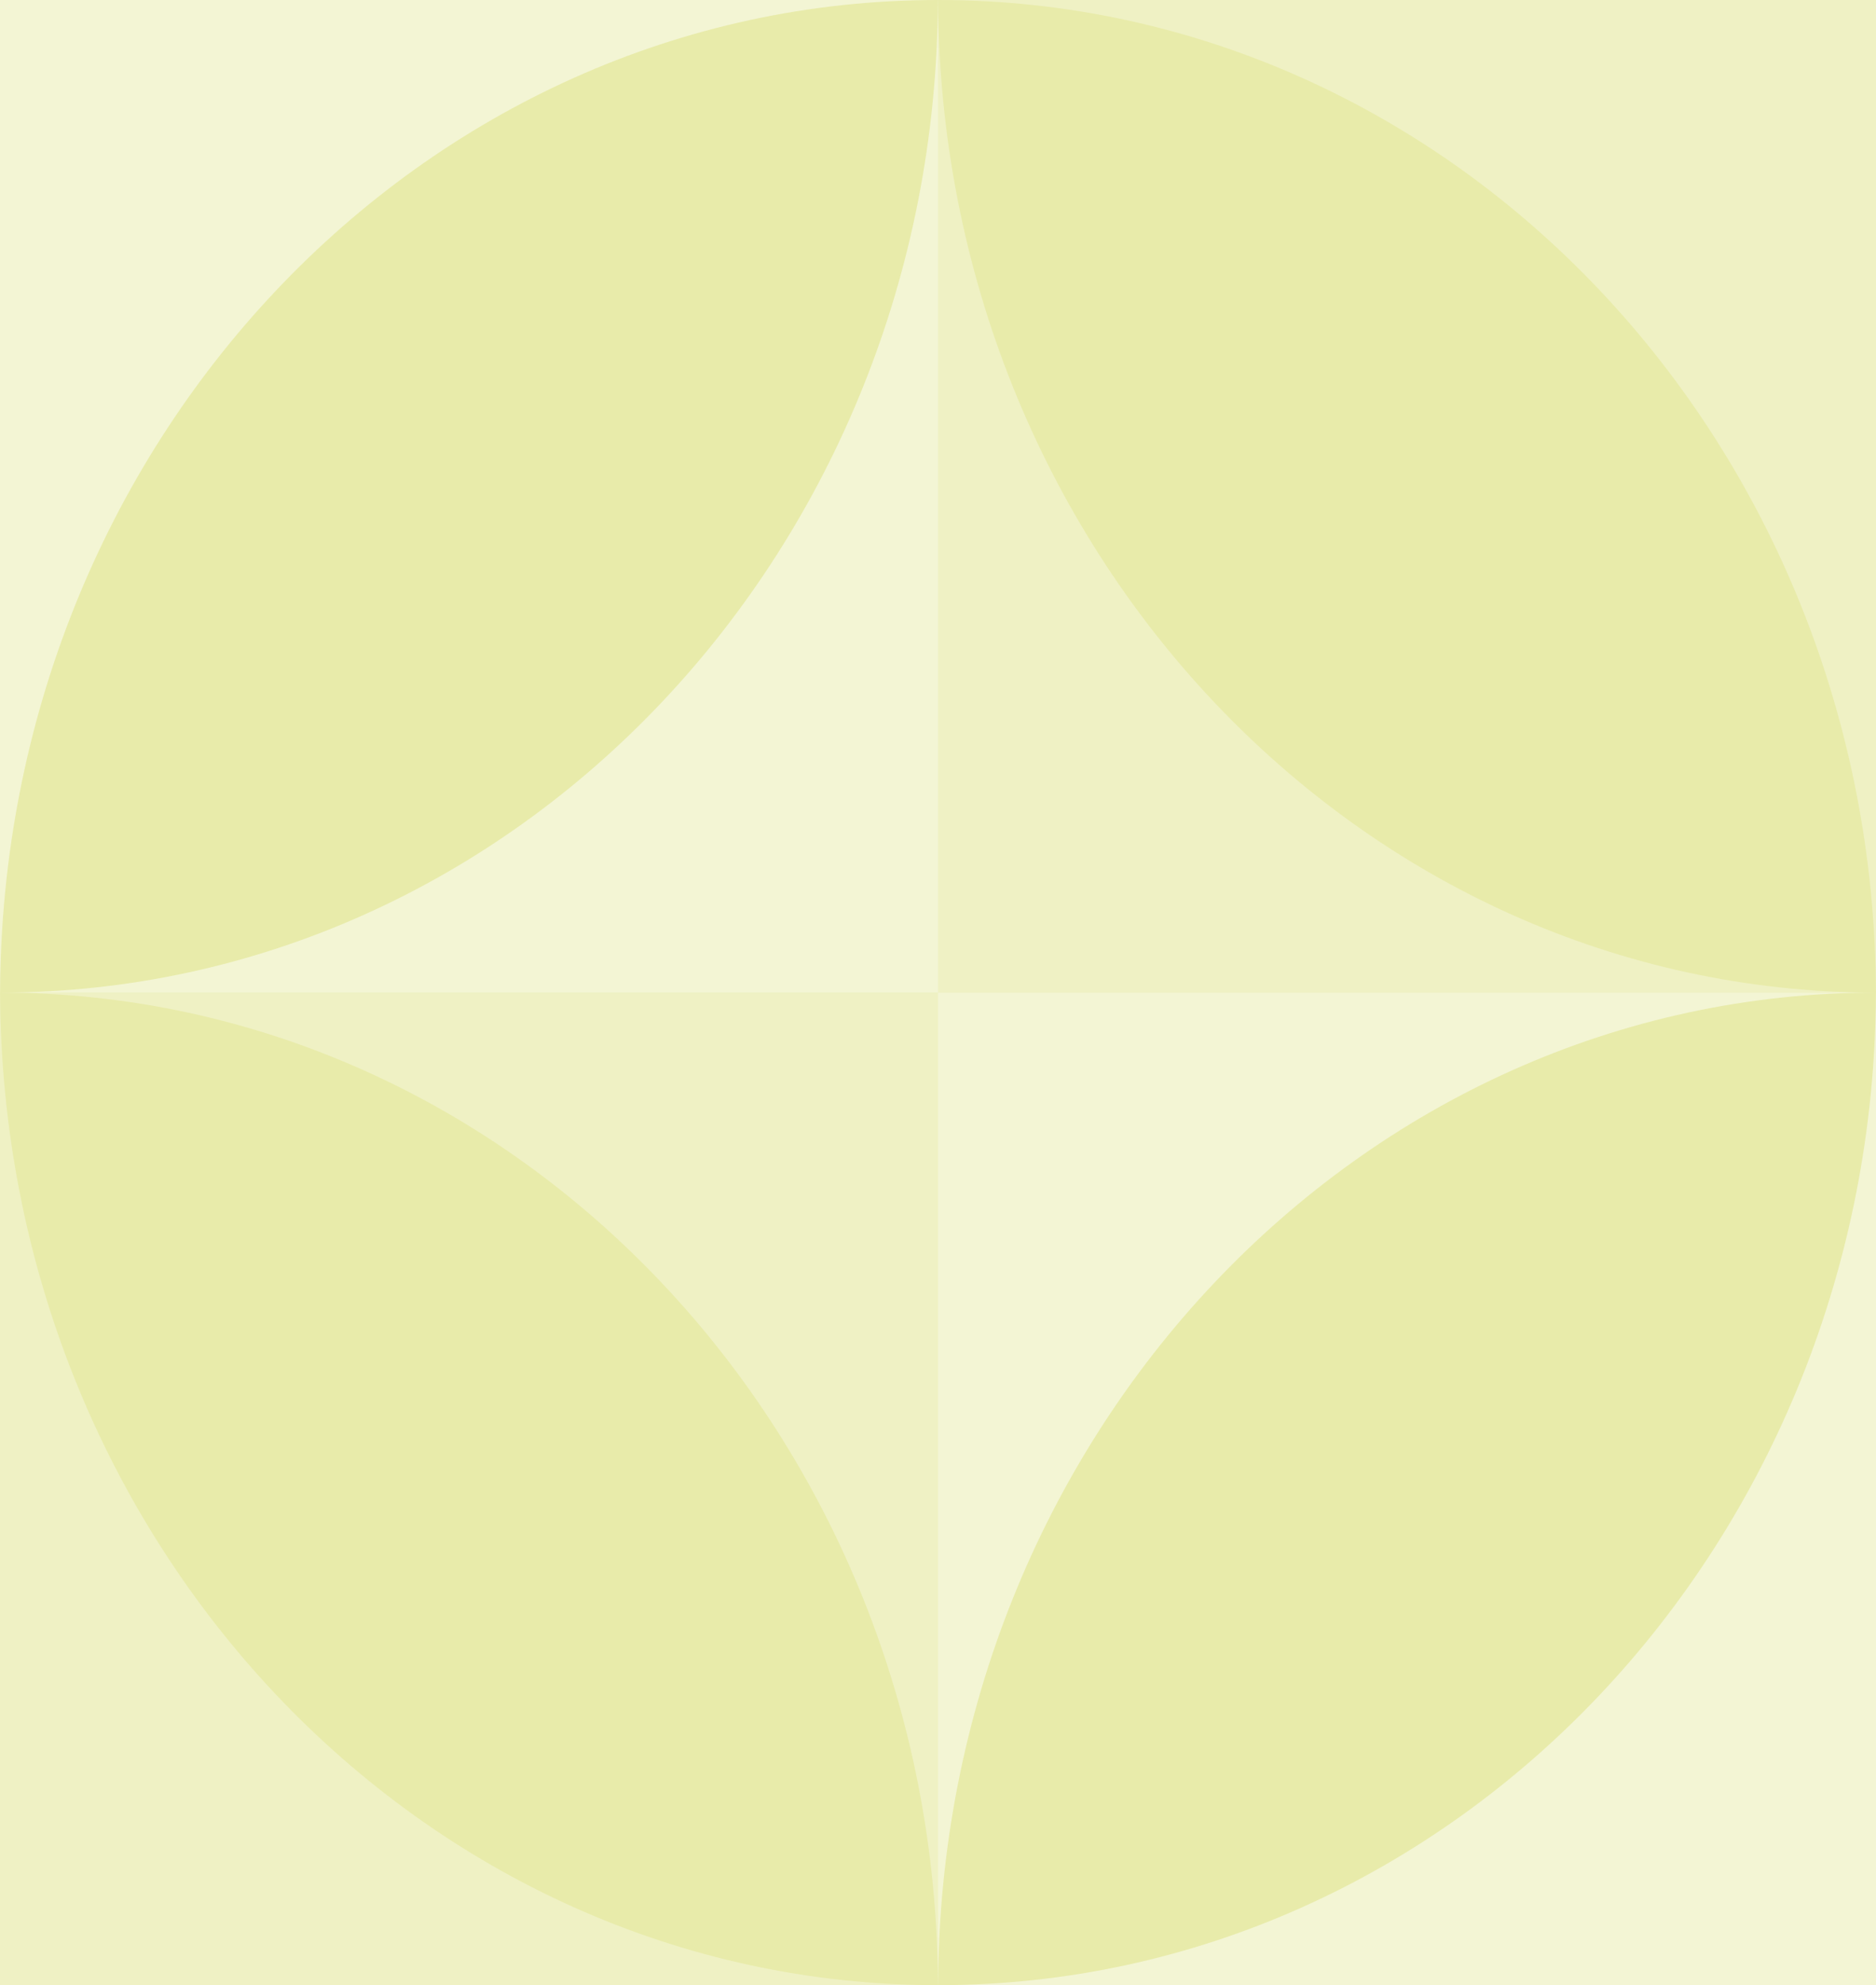 <svg width="104" height="110" viewBox="0 0 104 110" fill="none" xmlns="http://www.w3.org/2000/svg">
<rect x="0" y="0" width="104" height="110" fill="#333333" stroke="none"/>
<g clip-path="url(#clip0_9460_465)">
<rect width="104" height="110" fill="#E8EBAA"/>
<path fill-rule="evenodd" clip-rule="evenodd" d="M52.002 0.002L52 0V55L104 55C75.352 55 52.114 30.396 52.004 0.005L52.004 0.004C52.002 0.004 52.001 0.004 52 0.004L52.002 0.002Z" fill="#EFF1C4"/>
<path fill-rule="evenodd" clip-rule="evenodd" d="M51.998 109.998L52 110V55L-5.72205e-05 55C28.648 55 51.886 79.604 51.996 109.995L51.996 109.996C51.998 109.996 51.999 109.996 52 109.996L51.998 109.998Z" fill="#EFF1C4"/>
<path fill-rule="evenodd" clip-rule="evenodd" d="M52.002 109.998L52 110V55L104 55C75.352 55 52.114 79.604 52.004 109.995L52.004 109.996C52.002 109.996 52.001 109.996 52 109.996L52.002 109.998Z" fill="#F3F5D4"/>
<path fill-rule="evenodd" clip-rule="evenodd" d="M51.998 0.002L52 0V55L-5.72205e-05 55C28.648 55 51.886 30.396 51.996 0.005L51.996 0.004C51.998 0.004 51.999 0.004 52 0.004L51.998 0.002Z" fill="#F3F5D4"/>
<path fill-rule="evenodd" clip-rule="evenodd" d="M103.998 54.998L104 55V0L52 3.8147e-06C80.648 3.8147e-06 103.886 24.604 103.996 54.995L103.996 54.996C103.997 54.996 103.999 54.996 104 54.996L103.998 54.998Z" fill="#EFF1C4"/>
<path fill-rule="evenodd" clip-rule="evenodd" d="M0.002 54.998L0 55V0L52 3.8147e-06C23.352 3.8147e-06 0.114 24.604 0.004 54.995L0.004 54.996C0.003 54.996 0.001 54.996 5.89316e-05 54.996L0.002 54.998Z" fill="#F3F5D4"/>
<path fill-rule="evenodd" clip-rule="evenodd" d="M0.002 55.002L0 55V110L52 110C23.352 110 0.114 85.396 0.004 55.005L0.004 55.004C0.003 55.004 0.001 55.004 5.89316e-05 55.004L0.002 55.002Z" fill="#EFF1C4"/>
<path fill-rule="evenodd" clip-rule="evenodd" d="M103.998 55.002L104 55V110L52 110C80.648 110 103.886 85.396 103.996 55.005L103.996 55.004C103.997 55.004 103.999 55.004 104 55.004L103.998 55.002Z" fill="#F3F5D4"/>
</g>
<defs>
<clipPath id="clip0_9460_465">
<rect width="104" height="110" fill="white"/>
</clipPath>
</defs>
</svg>

